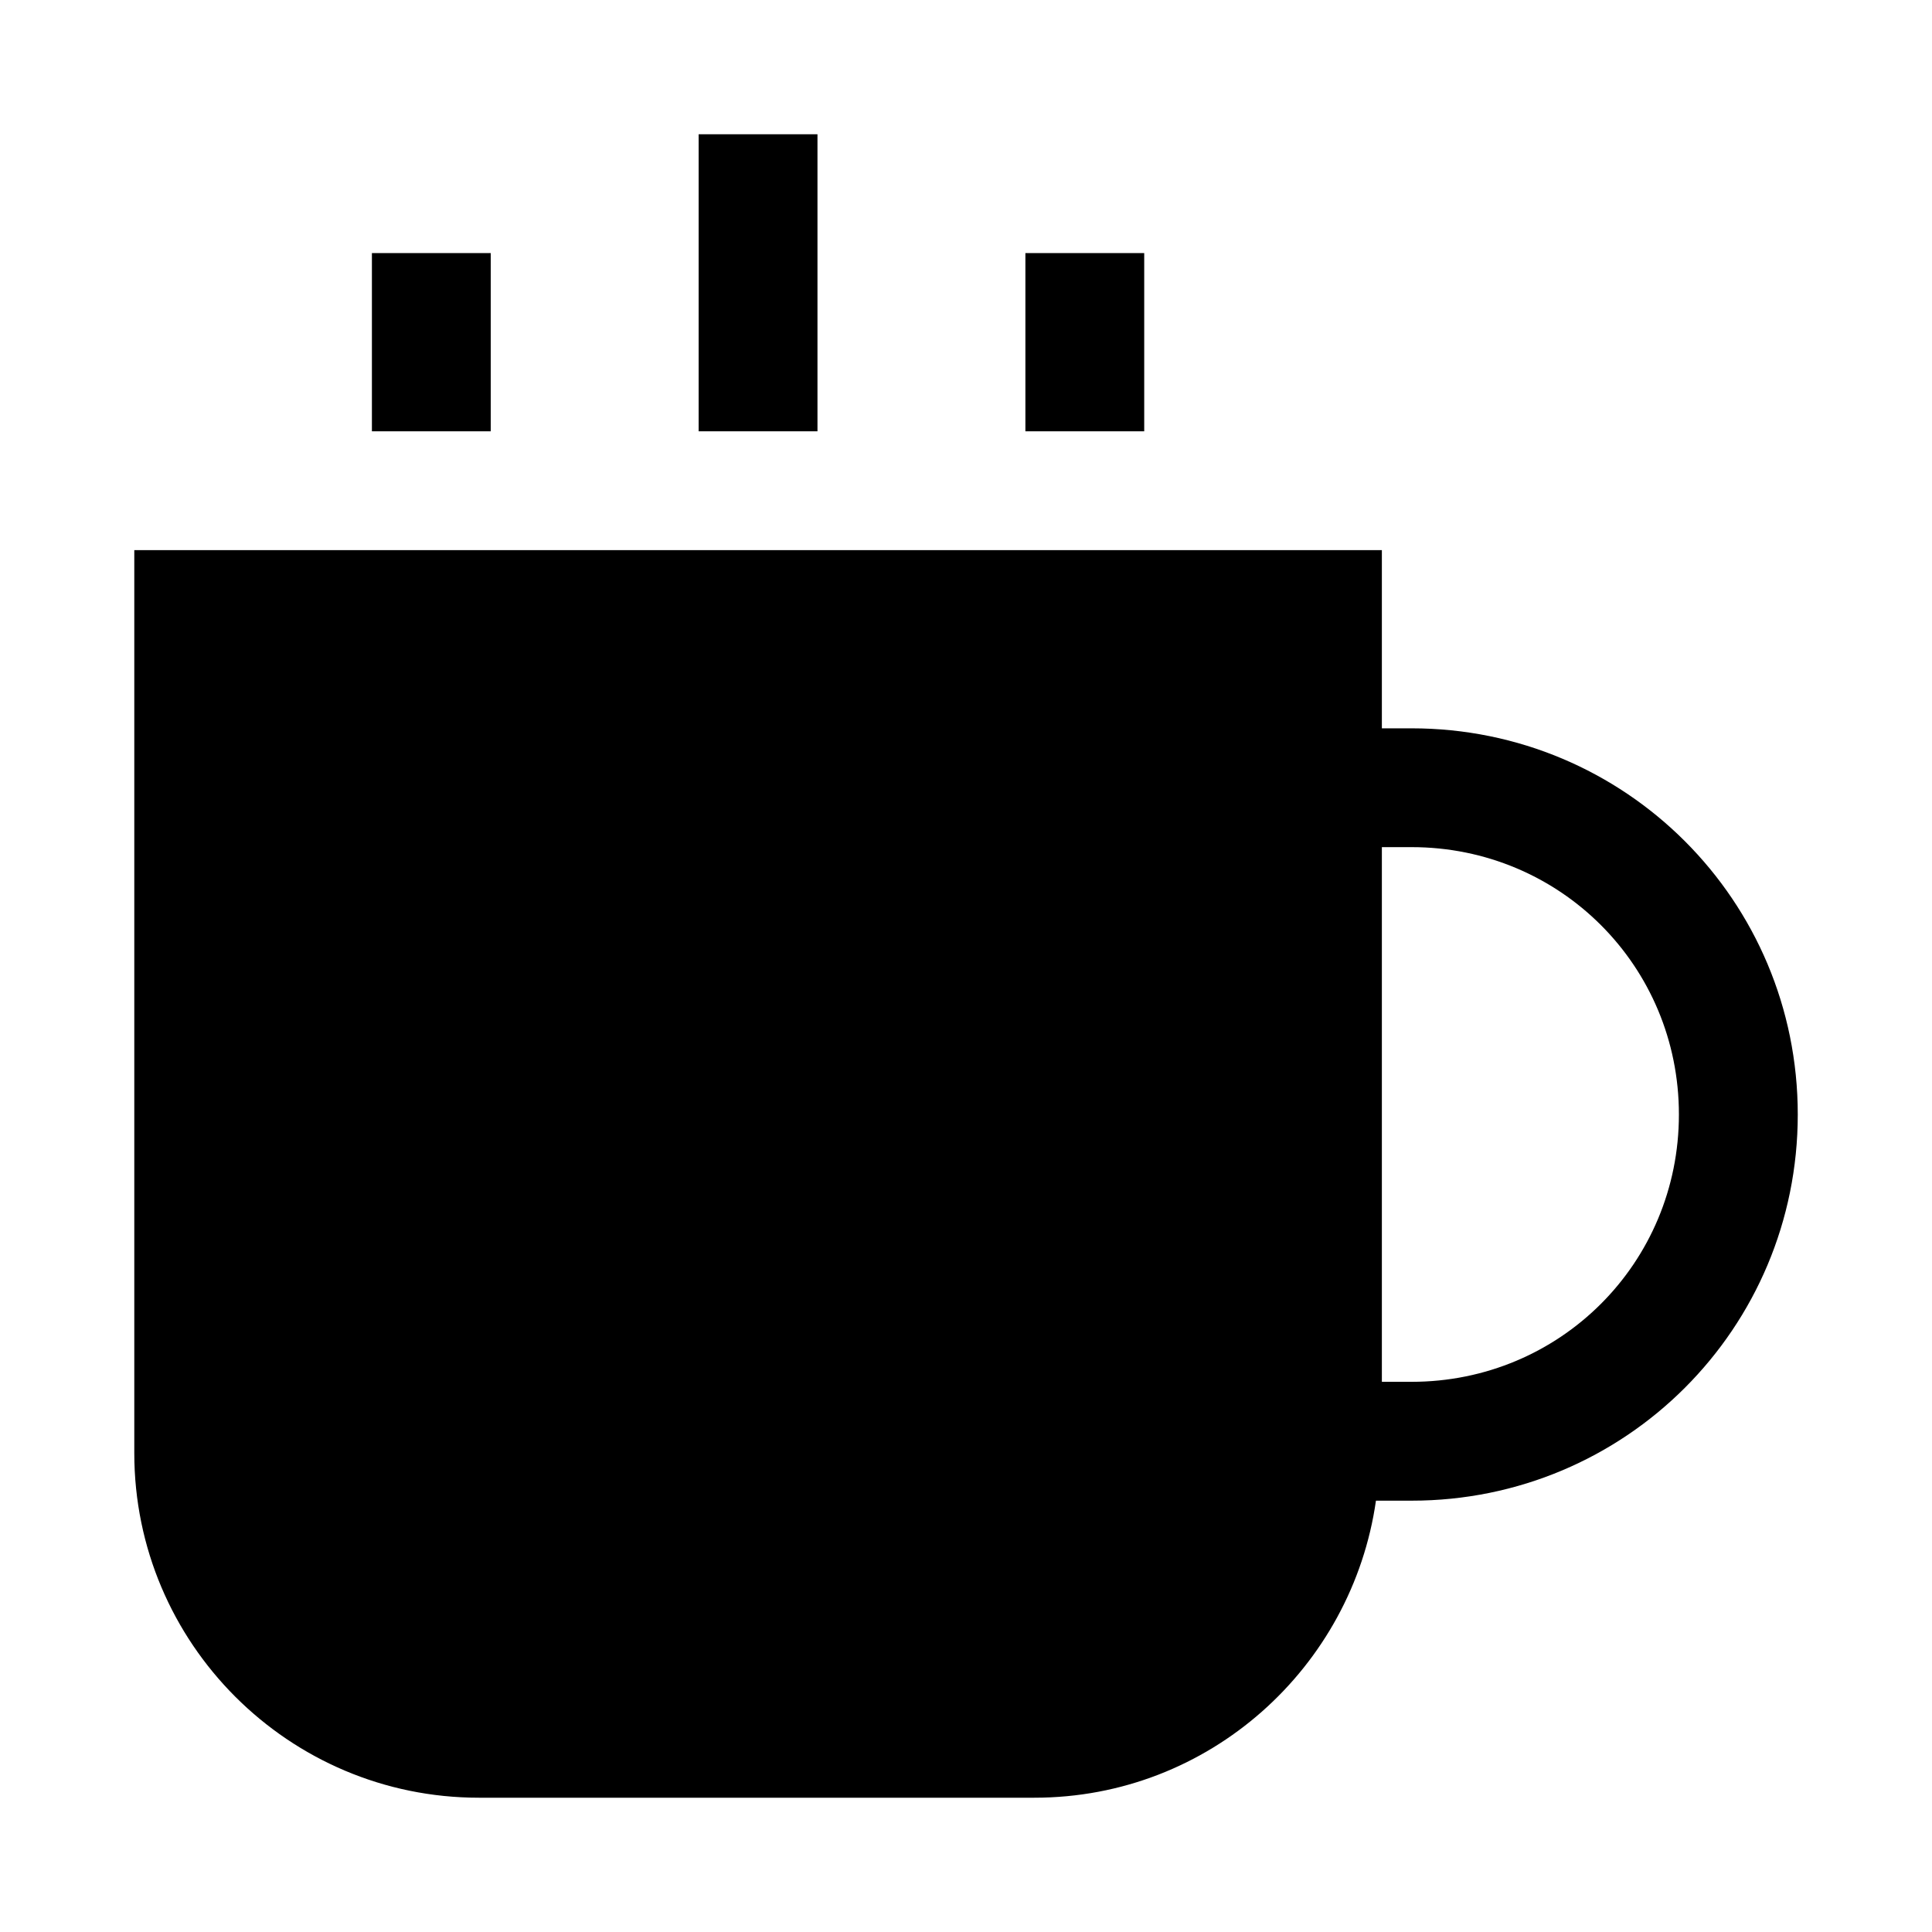 <?xml version="1.0" encoding="UTF-8"?>
<!-- Uploaded to: ICON Repo, www.svgrepo.com, Generator: ICON Repo Mixer Tools -->
<svg fill="#000000" width="800px" height="800px" version="1.1" viewBox="144 144 512 512" xmlns="http://www.w3.org/2000/svg">
 <g>
  <path d="m518.08 337.02h-7.871v-47.23l-330.62-0.004v239.31c0 50.383 40.934 91.316 91.316 91.316h147.21c46.445 0 84.23-34.637 90.527-78.719h9.445c56.68 0 102.34-45.656 102.34-102.34s-45.656-102.34-102.34-102.34zm0 173.18h-7.871v-141.7h7.871c39.359 0 70.848 31.488 70.848 70.848s-31.488 70.848-70.848 70.848z"/>
  <path d="m242.56 211.07h31.488v47.23h-31.488z"/>
  <path d="m329.15 179.58h31.488v78.719h-31.488z"/>
  <path d="m415.74 211.07h31.488v47.23h-31.488z"/>
 </g>
</svg>